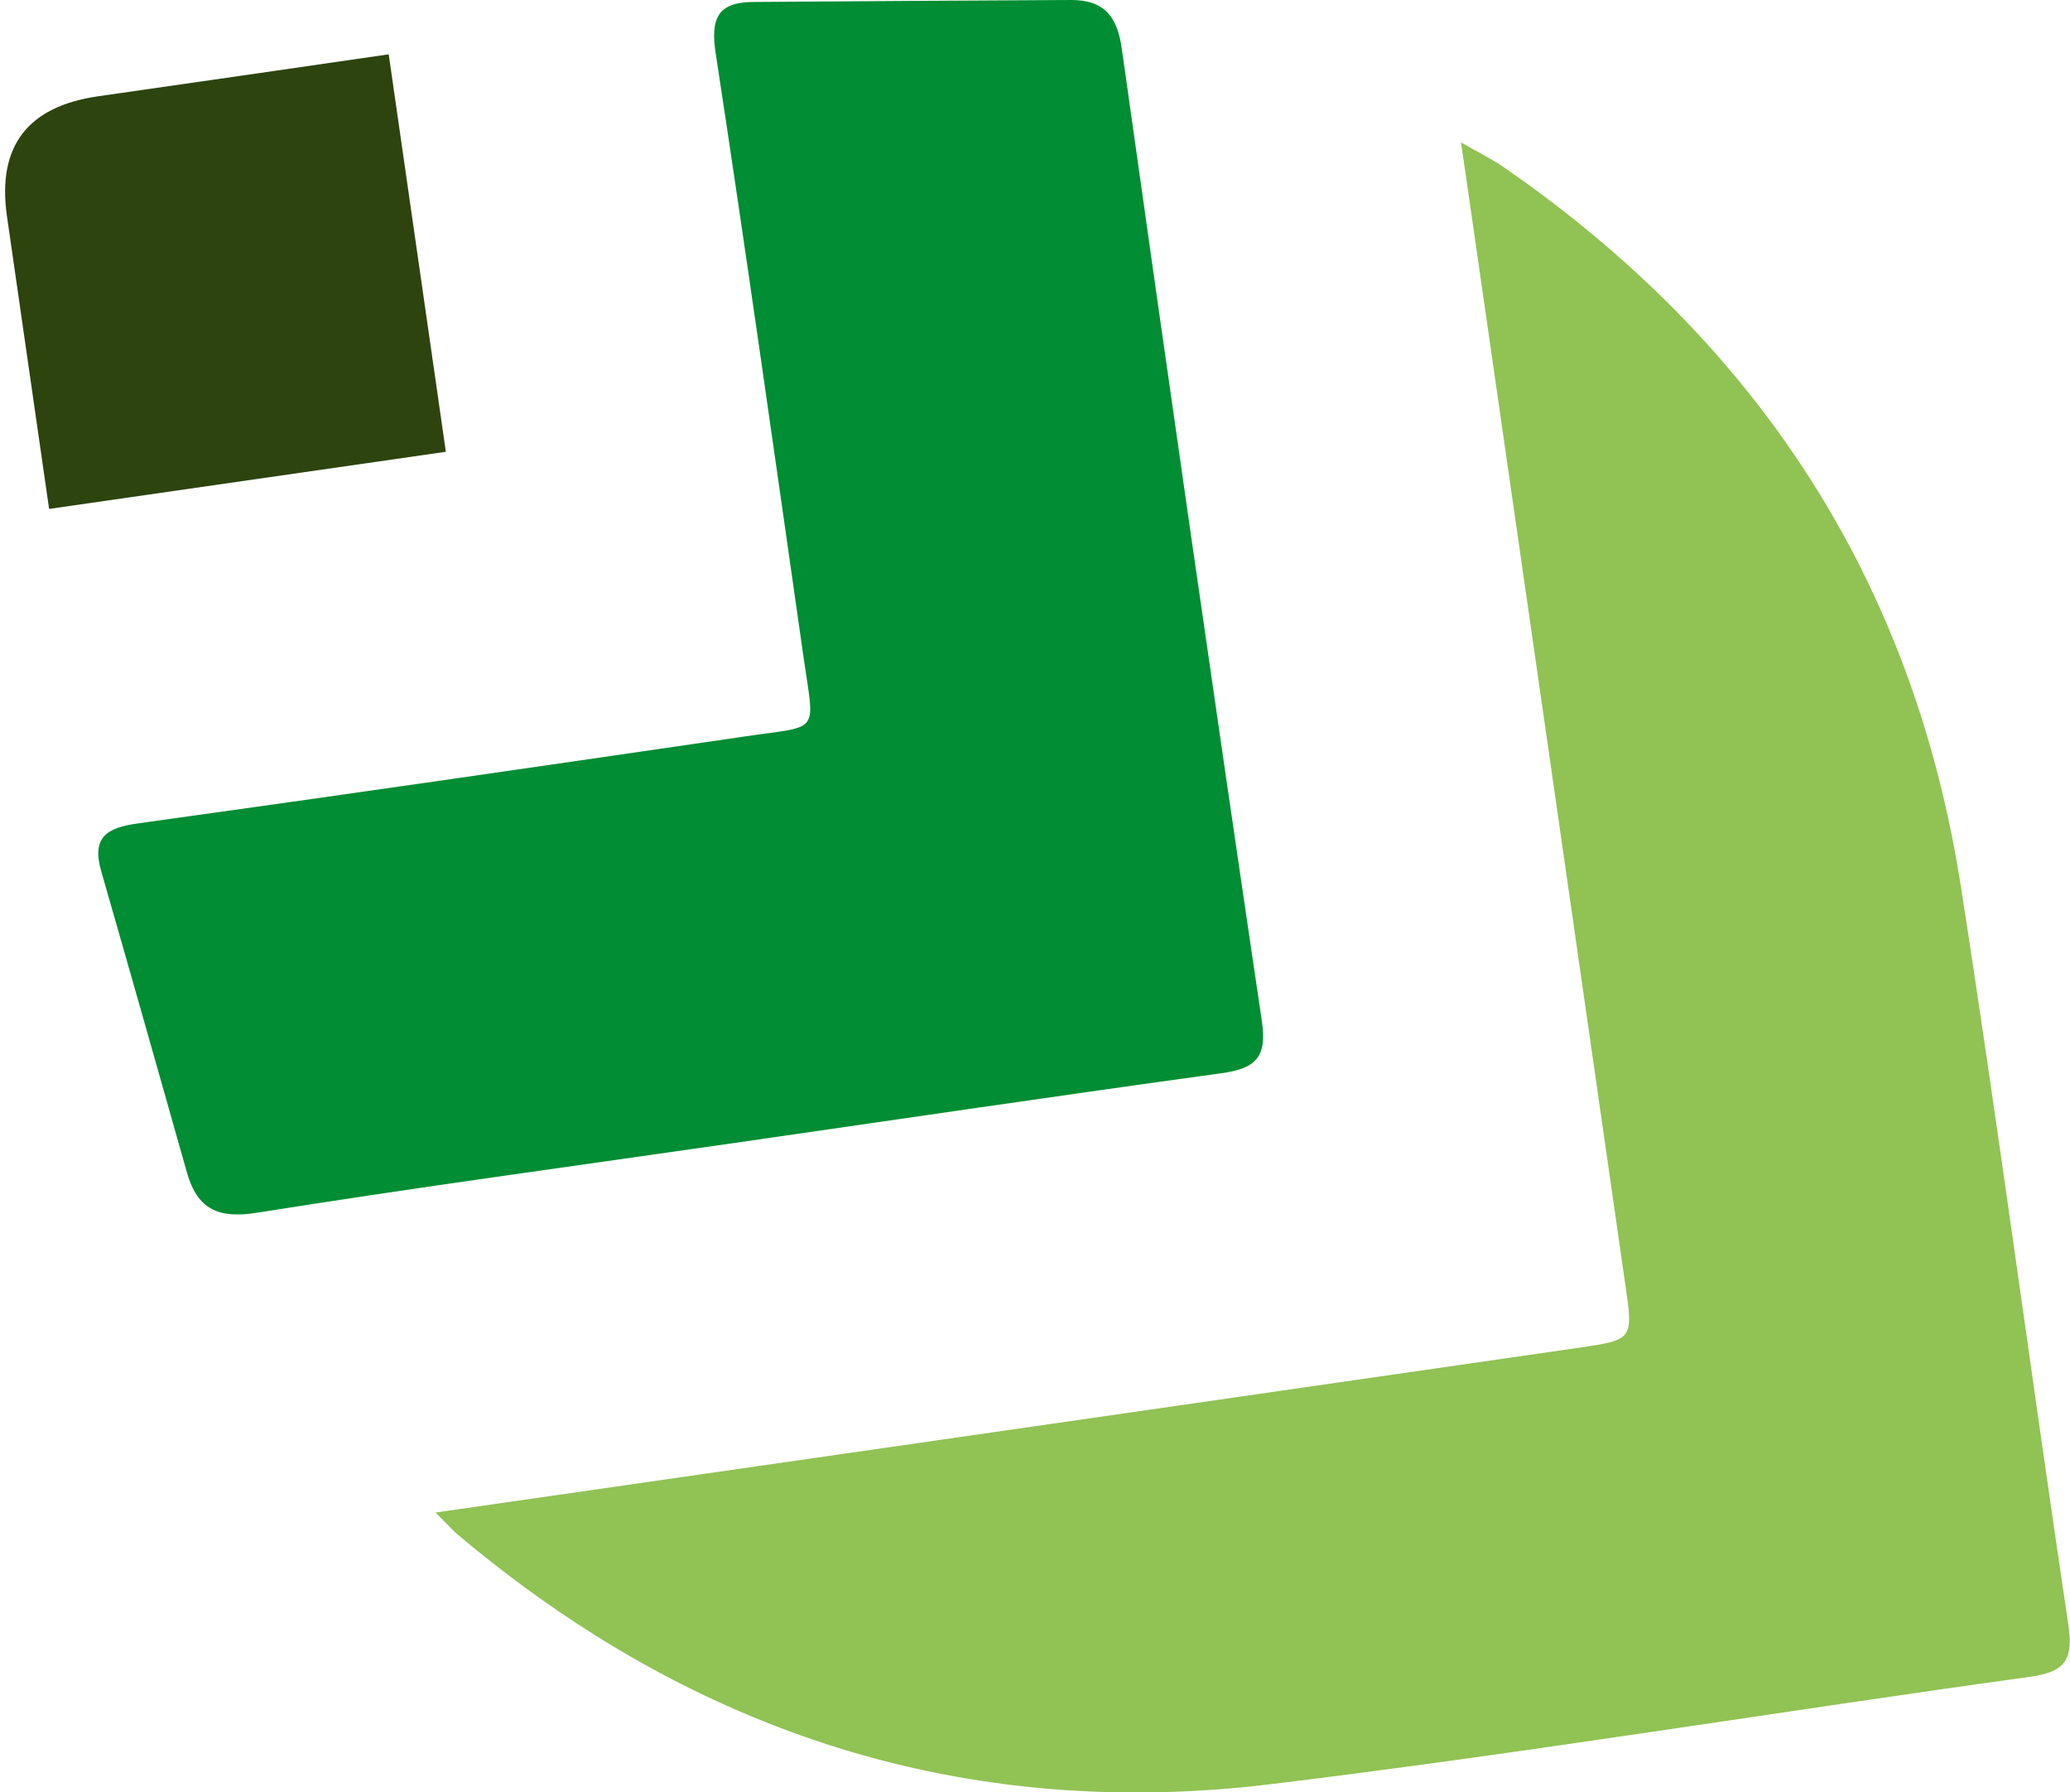 <?xml version="1.0" encoding="UTF-8"?> <svg xmlns="http://www.w3.org/2000/svg" id="Layer_2" viewBox="0 0 95.27 82.47"><defs><style>.cls-1{fill:#008d33;}.cls-1,.cls-2,.cls-3{stroke-width:0px;}.cls-2{fill:#2d440f;}.cls-3{fill:#91c254;}</style></defs><g id="Layer_1-2"><path class="cls-3" d="M20.07,69.6c1.13-.16,1.82-.26,2.51-.36,16.68-2.4,33.35-4.8,50.03-7.21,2.55-.37,2.56-.38,2.2-2.87-2.41-16.81-4.83-33.61-7.25-50.42-.08-.58-.17-1.15-.32-2.19.88.51,1.48.8,2.02,1.18,11.66,8.07,18.81,19.04,20.99,33.08,1.76,11.29,3.25,22.63,4.94,33.93.23,1.56-.07,2.19-1.73,2.42-11.65,1.61-23.25,3.52-34.92,4.94-14.1,1.72-26.59-2.32-37.45-11.46-.24-.2-.46-.45-1.04-1.03"></path><path class="cls-1" d="M33.72,52.61c-7.3,1.05-14.61,2.04-21.9,3.2-1.77.28-2.73-.16-3.21-1.83-1.31-4.63-2.62-9.26-3.95-13.88-.45-1.57.24-2.01,1.7-2.21,9.31-1.29,18.61-2.64,27.92-4,3.47-.51,3.22-.07,2.72-3.52-1.33-9.31-2.64-18.61-4.06-27.91-.24-1.58.06-2.36,1.73-2.37C39.56.06,44.44.02,49.31,0c1.49,0,2.11.74,2.32,2.24,2.1,14.93,4.24,29.86,6.45,44.78.25,1.68-.35,2.16-1.87,2.37-7.5,1.03-14.99,2.14-22.49,3.22"></path><path class="cls-2" d="M17.89,2.5c.9,6.26,1.76,12.23,2.63,18.29-6.1.88-12.07,1.74-18.26,2.63-.66-4.58-1.3-9.03-1.94-13.47Q-.37,5.13,4.52,4.43c4.39-.63,8.77-1.26,13.37-1.93"></path></g></svg> 